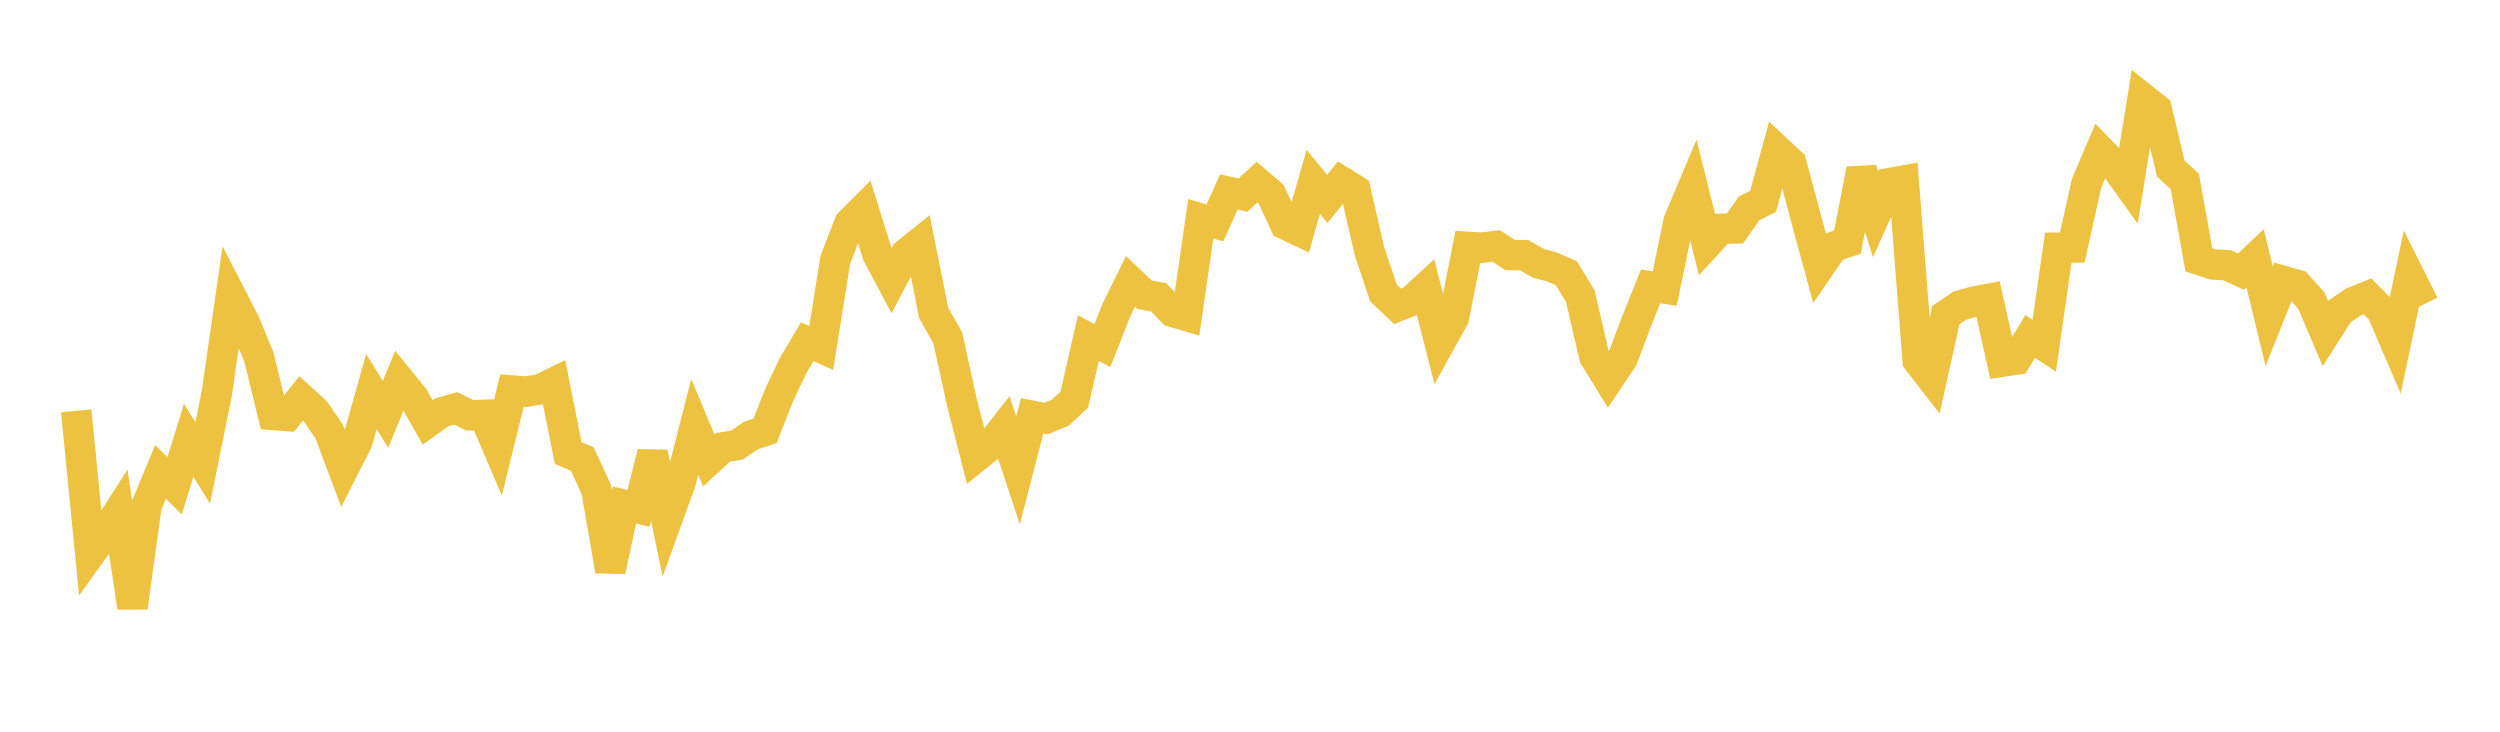 <svg width="164" height="48" xmlns="http://www.w3.org/2000/svg" xmlns:xlink="http://www.w3.org/1999/xlink"><path fill="none" stroke="rgb(237,194,64)" stroke-width="2" d="M5,26.95L5.922,36.328L6.844,35.044L7.766,33.599L8.689,39.851L9.611,33.165L10.533,30.953L11.455,31.87L12.377,28.88L13.299,30.367L14.222,25.803L15.144,19.395L16.066,21.187L16.988,23.43L17.91,27.22L18.832,27.289L19.754,26.135L20.677,26.972L21.599,28.312L22.521,30.775L23.443,28.961L24.365,25.687L25.287,27.185L26.21,24.944L27.132,26.08L28.054,27.707L28.976,27.049L29.898,26.789L30.82,27.242L31.743,27.214L32.665,29.369L33.587,25.616L34.509,25.692L35.431,25.538L36.353,25.088L37.275,29.719L38.198,30.115L39.12,32.109L40.042,37.448L40.964,33.129L41.886,33.353L42.808,29.7L43.731,34.164L44.653,31.621L45.575,28.003L46.497,30.205L47.419,29.349L48.341,29.198L49.263,28.57L50.186,28.265L51.108,25.916L52.03,23.973L52.952,22.417L53.874,22.826L54.796,17.053L55.719,14.65L56.641,13.728L57.563,16.677L58.485,18.411L59.407,16.664L60.329,15.923L61.251,20.531L62.174,22.162L63.096,26.372L64.018,29.987L64.94,29.242L65.862,28.071L66.784,30.857L67.707,27.278L68.629,27.455L69.551,27.074L70.473,26.218L71.395,22.18L72.317,22.669L73.24,20.326L74.162,18.457L75.084,19.334L76.006,19.499L76.928,20.454L77.85,20.728L78.772,14.346L79.695,14.625L80.617,12.589L81.539,12.8L82.461,11.948L83.383,12.736L84.305,14.718L85.228,15.156L86.15,11.928L87.072,13.045L87.994,11.904L88.916,12.469L89.838,16.488L90.76,19.224L91.683,20.094L92.605,19.729L93.527,18.878L94.449,22.513L95.371,20.847L96.293,16.194L97.216,16.249L98.138,16.134L99.06,16.727L99.982,16.741L100.904,17.267L101.826,17.517L102.749,17.919L103.671,19.433L104.593,23.406L105.515,24.899L106.437,23.522L107.359,21.085L108.281,18.787L109.204,18.93L110.126,14.491L111.048,12.311L111.97,16.014L112.892,15.014L113.814,14.986L114.737,13.673L115.659,13.206L116.581,9.841L117.503,10.7L118.425,14.137L119.347,17.534L120.269,16.193L121.192,15.883L122.114,11.112L123.036,14.059L123.958,12.013L124.88,11.85L125.802,23.649L126.725,24.837L127.647,20.674L128.569,20.05L129.491,19.79L130.413,19.612L131.335,23.727L132.257,23.586L133.18,22.074L134.102,22.68L135.024,16.25L135.946,16.236L136.868,12.054L137.79,9.89L138.713,10.835L139.635,12.121L140.557,6.43L141.479,7.164L142.401,11.056L143.323,11.902L144.246,17.041L145.168,17.35L146.09,17.397L147.012,17.82L147.934,16.946L148.856,20.736L149.778,18.431L150.701,18.692L151.623,19.717L152.545,21.886L153.467,20.434L154.389,19.812L155.311,19.439L156.234,20.369L157.156,22.521L158.078,18.125L159,19.967"></path></svg>